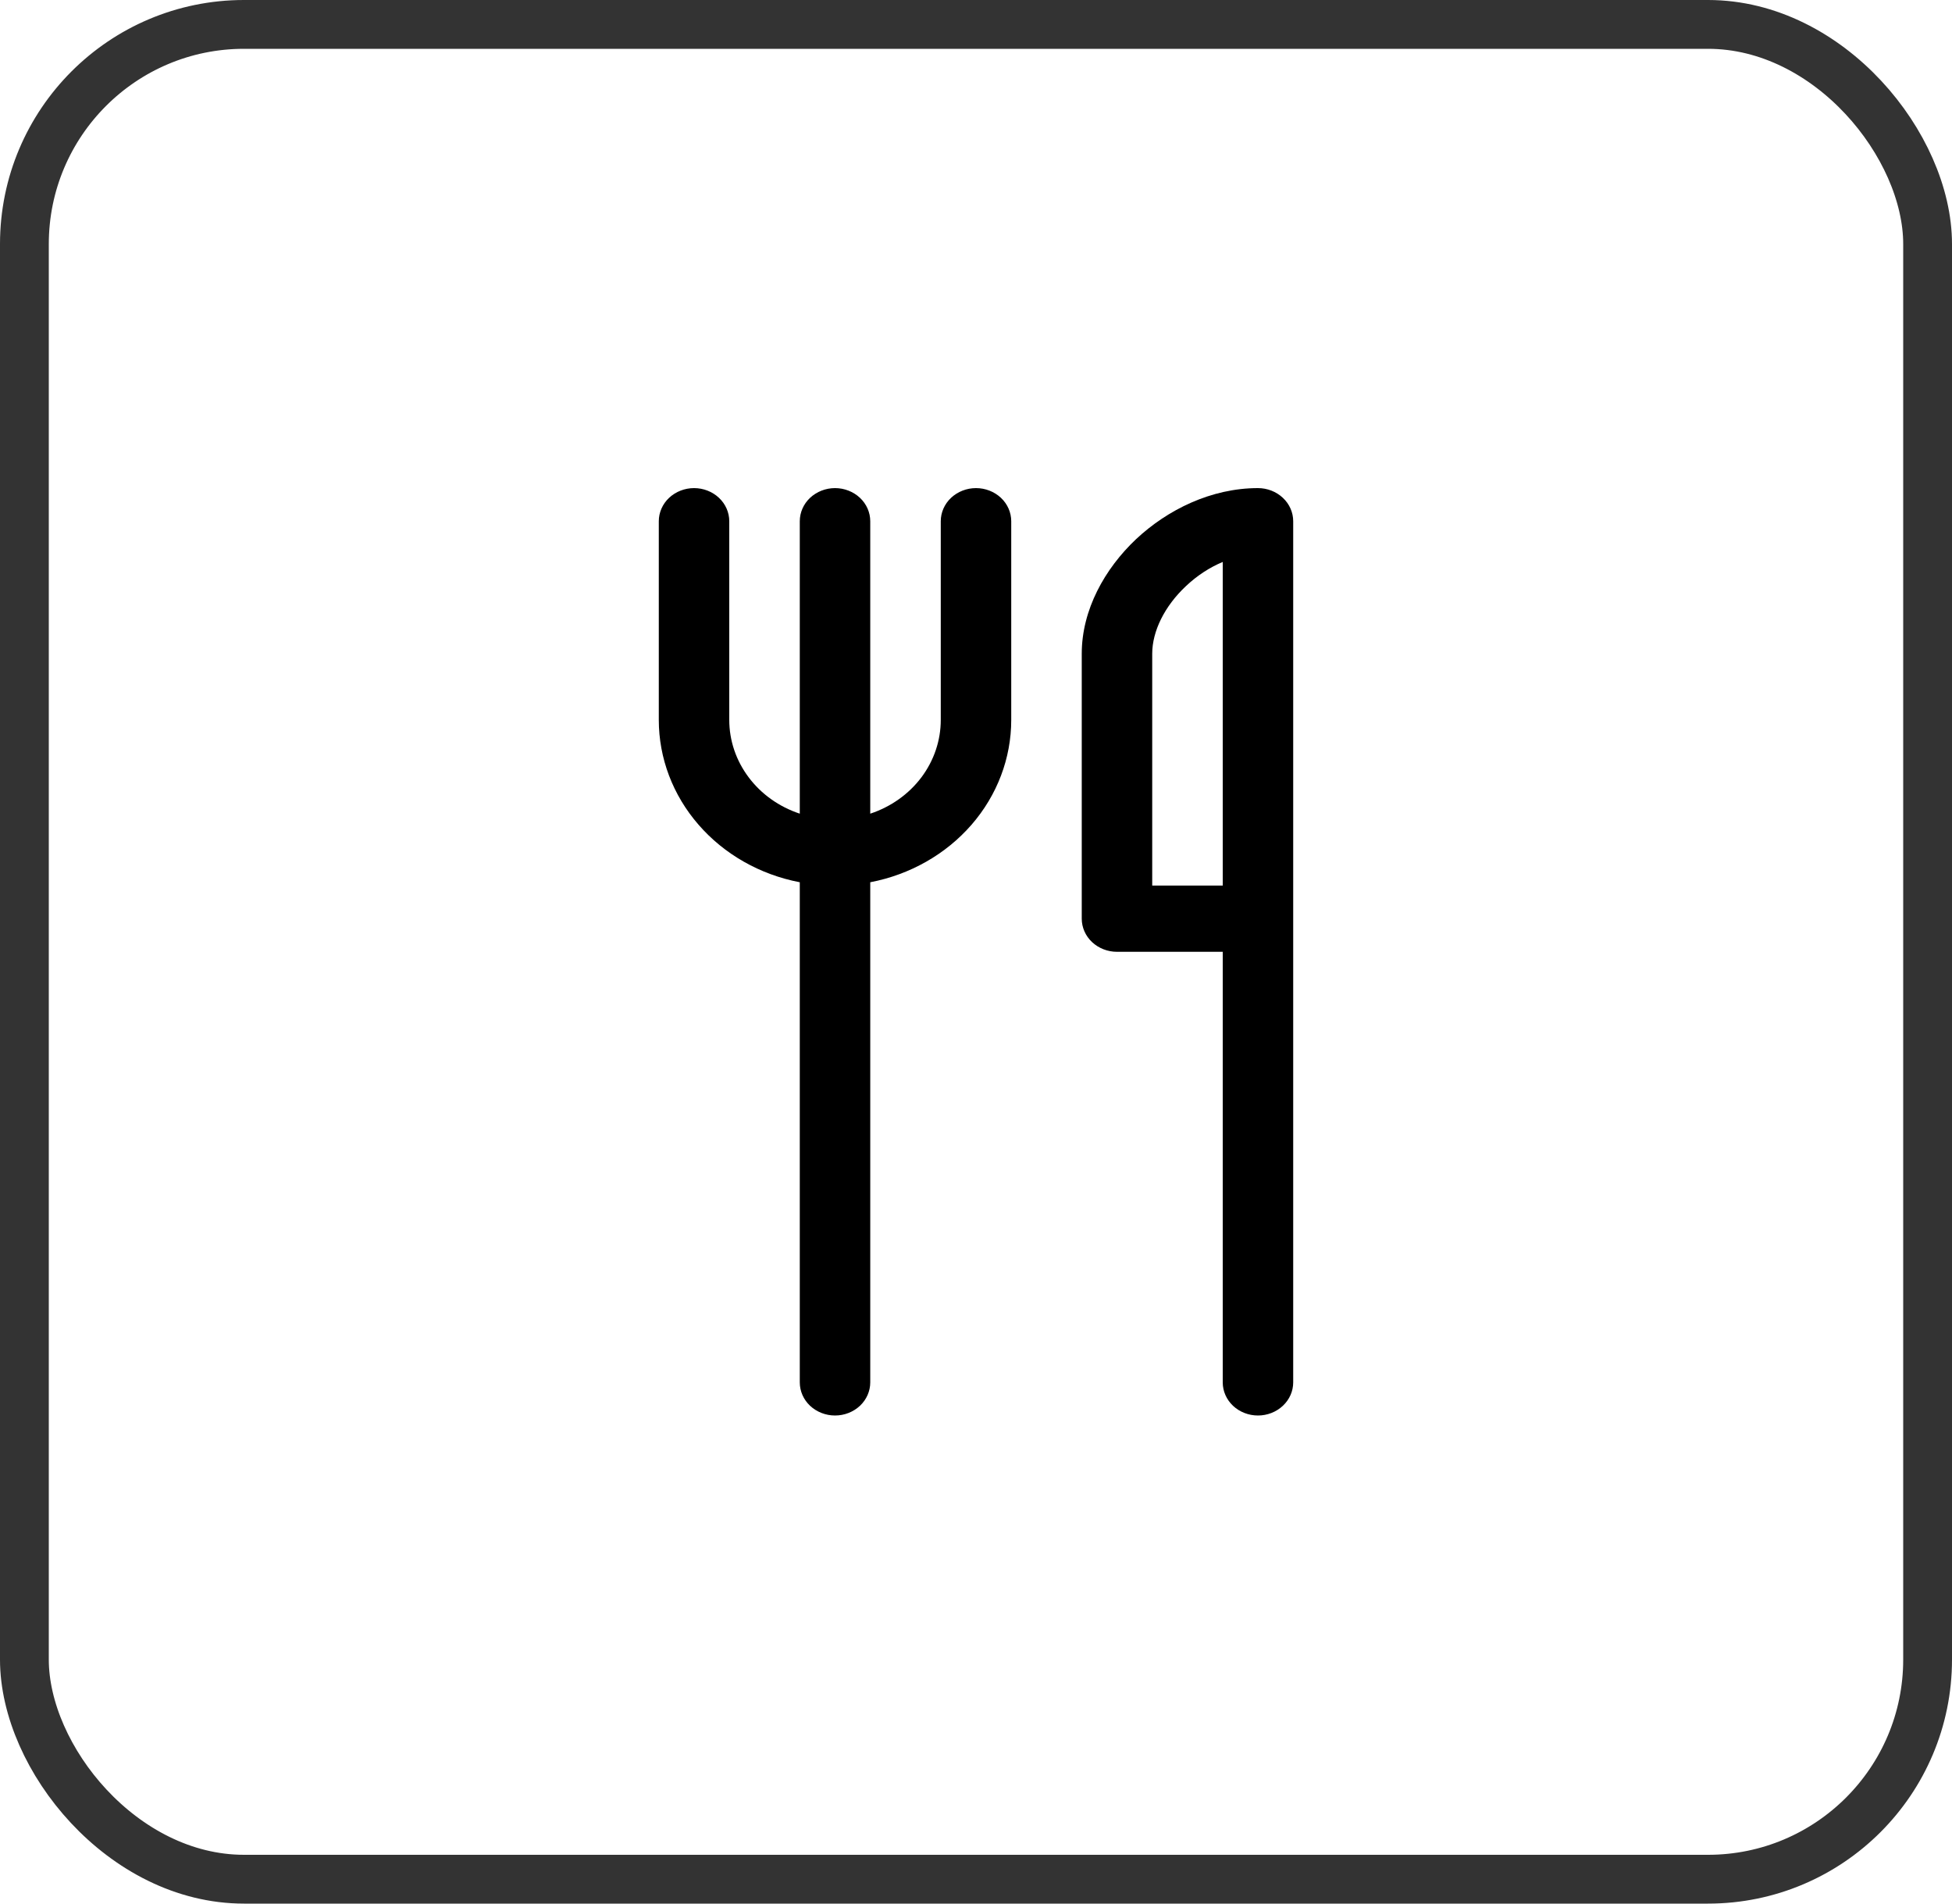 <svg width="40" height="39" viewBox="0 0 40 39" fill="none" xmlns="http://www.w3.org/2000/svg">
<rect x="0.5" y="0.5" width="39" height="38" rx="4.5" stroke="#333333"/>
<path d="M14.222 10C14.414 10 14.598 10.072 14.733 10.199C14.868 10.326 14.944 10.499 14.944 10.679V14.75C14.944 15.171 15.083 15.582 15.342 15.926C15.6 16.27 15.966 16.53 16.389 16.67V10.679C16.389 10.499 16.465 10.326 16.6 10.199C16.736 10.072 16.92 10 17.111 10C17.303 10 17.486 10.072 17.622 10.199C17.757 10.326 17.833 10.499 17.833 10.679V16.67C18.256 16.53 18.622 16.27 18.881 15.926C19.139 15.582 19.278 15.171 19.278 14.75V10.679C19.278 10.499 19.354 10.326 19.489 10.199C19.625 10.072 19.808 10 20 10C20.192 10 20.375 10.072 20.511 10.199C20.646 10.326 20.722 10.499 20.722 10.679V14.75C20.722 15.532 20.435 16.29 19.909 16.896C19.382 17.502 18.649 17.919 17.833 18.075V28.321C17.833 28.501 17.757 28.674 17.622 28.801C17.486 28.928 17.303 29 17.111 29C16.92 29 16.736 28.928 16.6 28.801C16.465 28.674 16.389 28.501 16.389 28.321V18.075C15.573 17.919 14.84 17.502 14.314 16.896C13.787 16.29 13.5 15.532 13.5 14.75V10.679C13.5 10.499 13.576 10.326 13.711 10.199C13.847 10.072 14.031 10 14.222 10ZM24.303 12.007C24.533 11.79 24.791 11.623 25.056 11.513V18.143H23.611V13.393C23.611 12.935 23.862 12.42 24.303 12.007ZM25.056 19.5V28.321C25.056 28.501 25.132 28.674 25.267 28.801C25.402 28.928 25.586 29 25.778 29C25.969 29 26.153 28.928 26.288 28.801C26.424 28.674 26.5 28.501 26.5 28.321V10.679C26.5 10.499 26.424 10.326 26.288 10.199C26.153 10.072 25.969 10 25.778 10C24.82 10 23.925 10.442 23.28 11.046C22.638 11.652 22.167 12.493 22.167 13.393V18.821C22.167 19.001 22.243 19.174 22.378 19.301C22.514 19.428 22.697 19.5 22.889 19.5H25.056Z" fill="black"/>
</svg>
